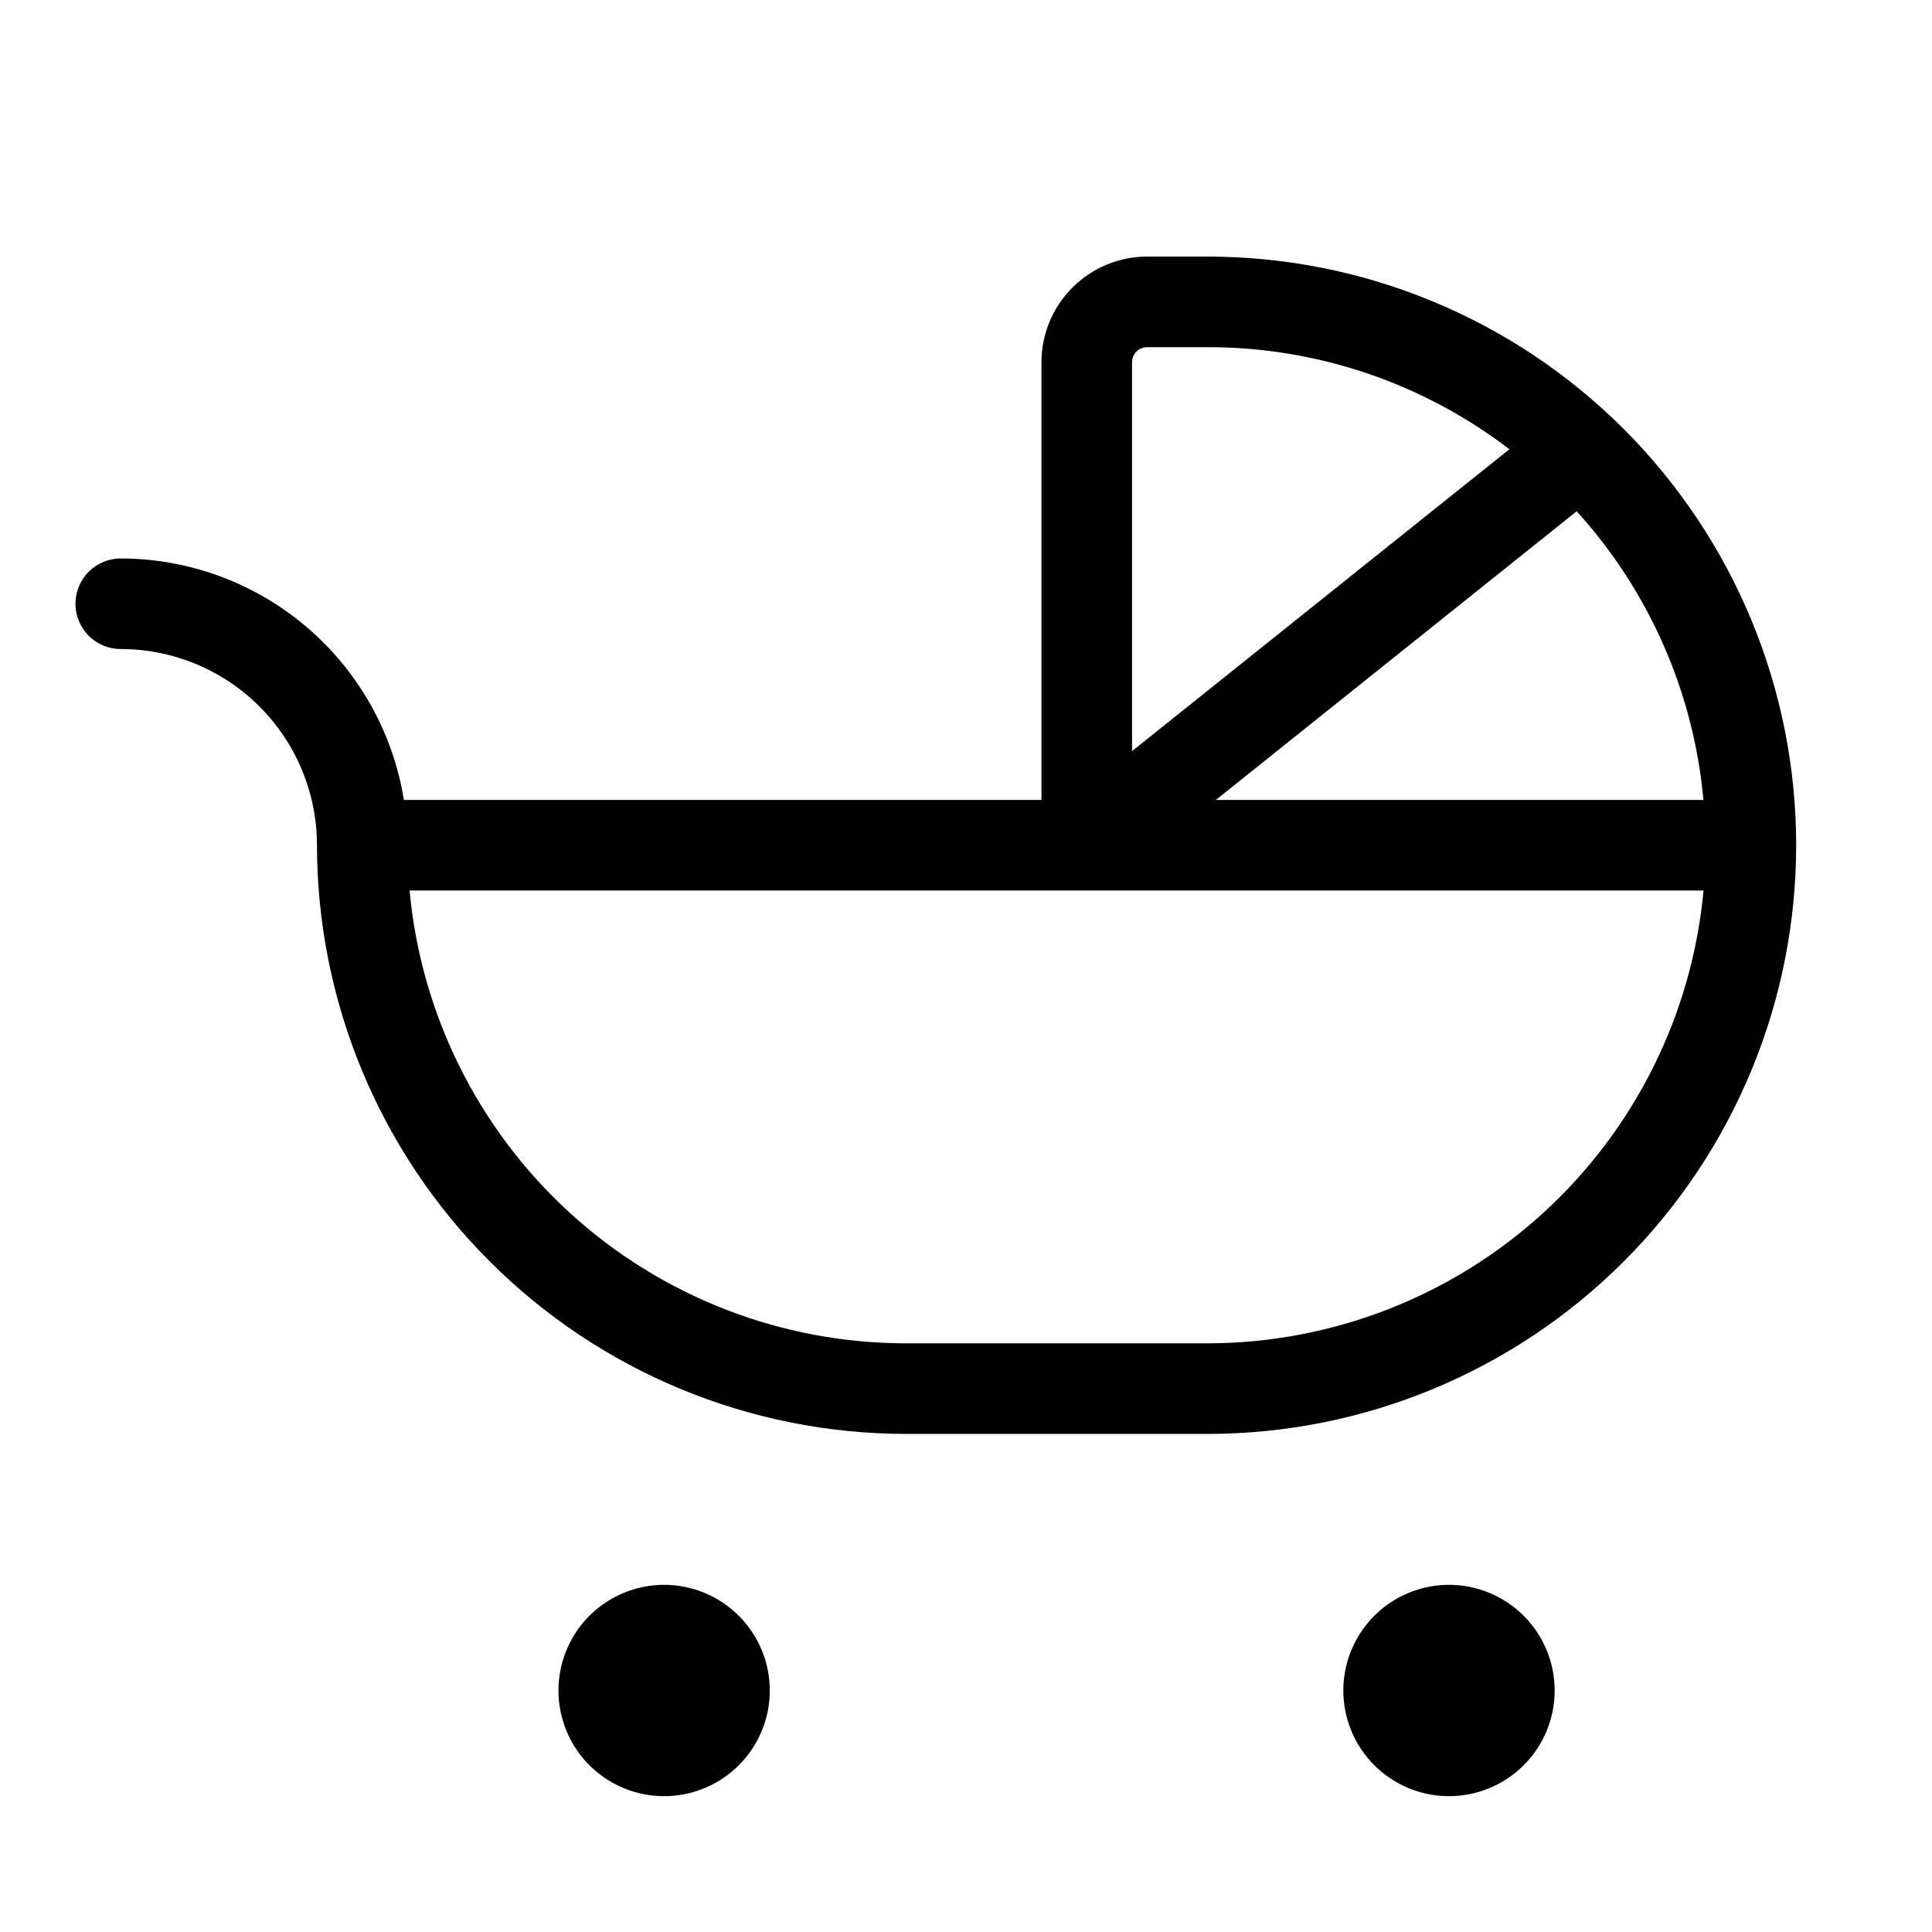 <svg xmlns="http://www.w3.org/2000/svg" fill="none" viewBox="0 0 36 36" height="36" width="36">
<path fill="black" d="M22.5 4.781H21.375C20.853 4.781 20.352 4.989 19.983 5.358C19.614 5.727 19.406 6.228 19.406 6.75V14.906H7.526C7.324 13.652 6.682 12.51 5.716 11.686C4.749 10.861 3.521 10.408 2.25 10.406C2.026 10.406 1.812 10.495 1.653 10.653C1.495 10.812 1.406 11.026 1.406 11.25C1.406 11.474 1.495 11.688 1.653 11.847C1.812 12.005 2.026 12.094 2.25 12.094C3.22 12.094 4.15 12.479 4.835 13.165C5.521 13.85 5.906 14.78 5.906 15.75C5.91 18.658 7.066 21.446 9.123 23.502C11.179 25.559 13.967 26.715 16.875 26.719H22.5C25.409 26.719 28.199 25.563 30.256 23.506C32.313 21.449 33.469 18.659 33.469 15.75C33.469 12.841 32.313 10.051 30.256 7.994C28.199 5.937 25.409 4.781 22.5 4.781ZM31.741 14.906H22.655L29.379 9.527C30.731 11.015 31.56 12.904 31.741 14.906ZM21.375 6.469H22.5C24.533 6.466 26.511 7.135 28.125 8.371L21.094 13.996V6.75C21.094 6.675 21.123 6.604 21.176 6.551C21.229 6.498 21.3 6.469 21.375 6.469ZM22.5 25.031H16.875C14.56 25.029 12.33 24.162 10.62 22.602C8.911 21.041 7.845 18.899 7.632 16.594H31.743C31.53 18.899 30.464 21.041 28.755 22.602C27.045 24.162 24.815 25.029 22.5 25.031ZM14.344 31.5C14.344 31.889 14.228 32.27 14.012 32.594C13.796 32.917 13.488 33.17 13.128 33.319C12.769 33.468 12.373 33.507 11.991 33.431C11.609 33.355 11.258 33.167 10.983 32.892C10.707 32.617 10.52 32.266 10.444 31.884C10.368 31.502 10.407 31.106 10.556 30.747C10.705 30.387 10.957 30.079 11.281 29.863C11.605 29.647 11.986 29.531 12.375 29.531C12.897 29.531 13.398 29.739 13.767 30.108C14.136 30.477 14.344 30.978 14.344 31.5ZM28.969 31.5C28.969 31.889 28.853 32.27 28.637 32.594C28.421 32.917 28.113 33.17 27.753 33.319C27.394 33.468 26.998 33.507 26.616 33.431C26.234 33.355 25.883 33.167 25.608 32.892C25.333 32.617 25.145 32.266 25.069 31.884C24.993 31.502 25.032 31.106 25.181 30.747C25.33 30.387 25.582 30.079 25.906 29.863C26.23 29.647 26.611 29.531 27 29.531C27.522 29.531 28.023 29.739 28.392 30.108C28.761 30.477 28.969 30.978 28.969 31.5Z"></path>
</svg>
